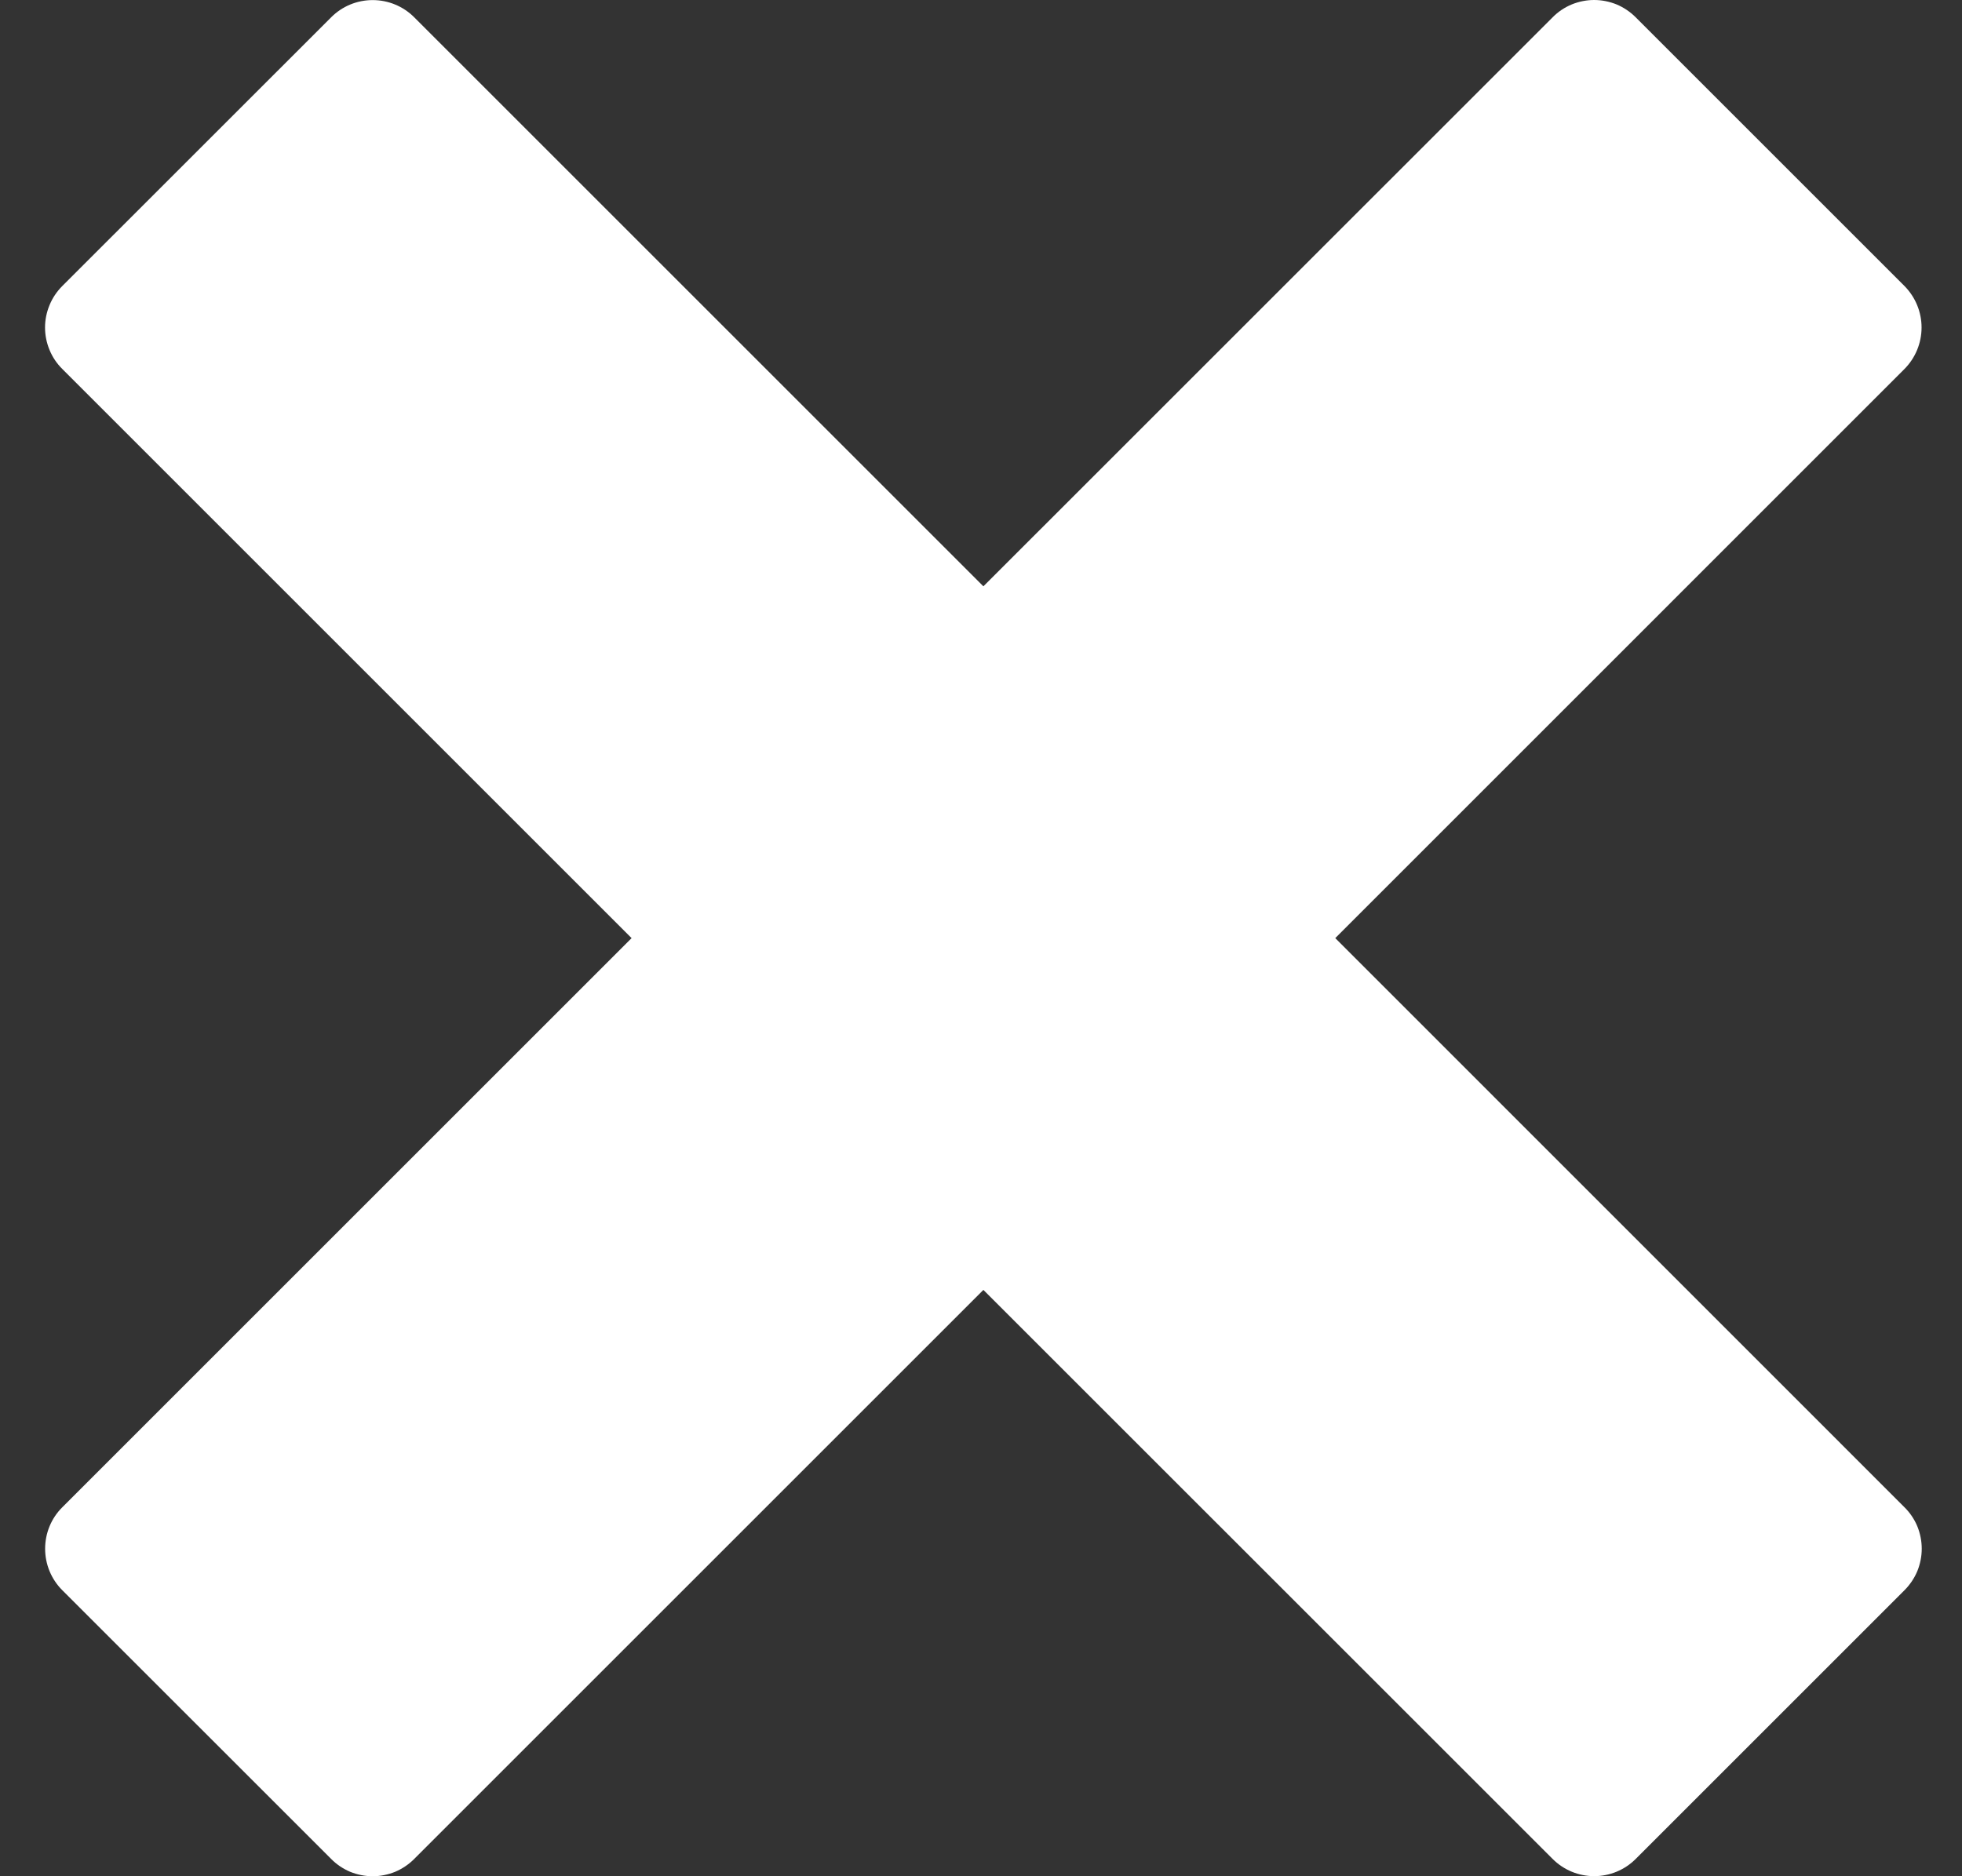 <svg width="23" height="22" viewBox="0 0 23 22" fill="none" xmlns="http://www.w3.org/2000/svg">
<rect x="0" y="0" width="23" height="22" fill="#333333" stroke="none"/>
<path d="M22.326 17.674L15.653 11L22.326 4.326C22.454 4.197 22.526 4.022 22.526 3.84C22.526 3.658 22.454 3.484 22.326 3.354L19.174 0.202C19.11 0.138 19.034 0.087 18.951 0.052C18.867 0.018 18.778 0 18.688 0C18.598 0 18.508 0.018 18.425 0.052C18.341 0.087 18.265 0.138 18.202 0.202L11.528 6.875L4.855 0.202C4.726 0.073 4.551 0.001 4.369 0.001C4.186 0.001 4.012 0.073 3.883 0.202L0.73 3.354C0.666 3.418 0.615 3.494 0.581 3.577C0.546 3.661 0.528 3.75 0.528 3.84C0.528 3.931 0.546 4.02 0.581 4.104C0.615 4.187 0.666 4.263 0.73 4.326L7.404 11L0.73 17.674C0.601 17.802 0.529 17.977 0.529 18.16C0.529 18.342 0.601 18.517 0.73 18.646L3.883 21.798C3.946 21.862 4.022 21.913 4.105 21.948C4.189 21.982 4.278 22 4.369 22C4.459 22 4.548 21.982 4.632 21.948C4.715 21.913 4.791 21.862 4.855 21.798L11.528 15.125L18.202 21.798C18.331 21.927 18.506 21.999 18.688 21.999C18.87 21.999 19.045 21.927 19.174 21.798L22.326 18.646C22.39 18.582 22.441 18.506 22.476 18.423C22.51 18.339 22.528 18.25 22.528 18.16C22.528 18.069 22.51 17.98 22.476 17.896C22.441 17.813 22.39 17.737 22.326 17.674Z" fill="white"/>
</svg>
